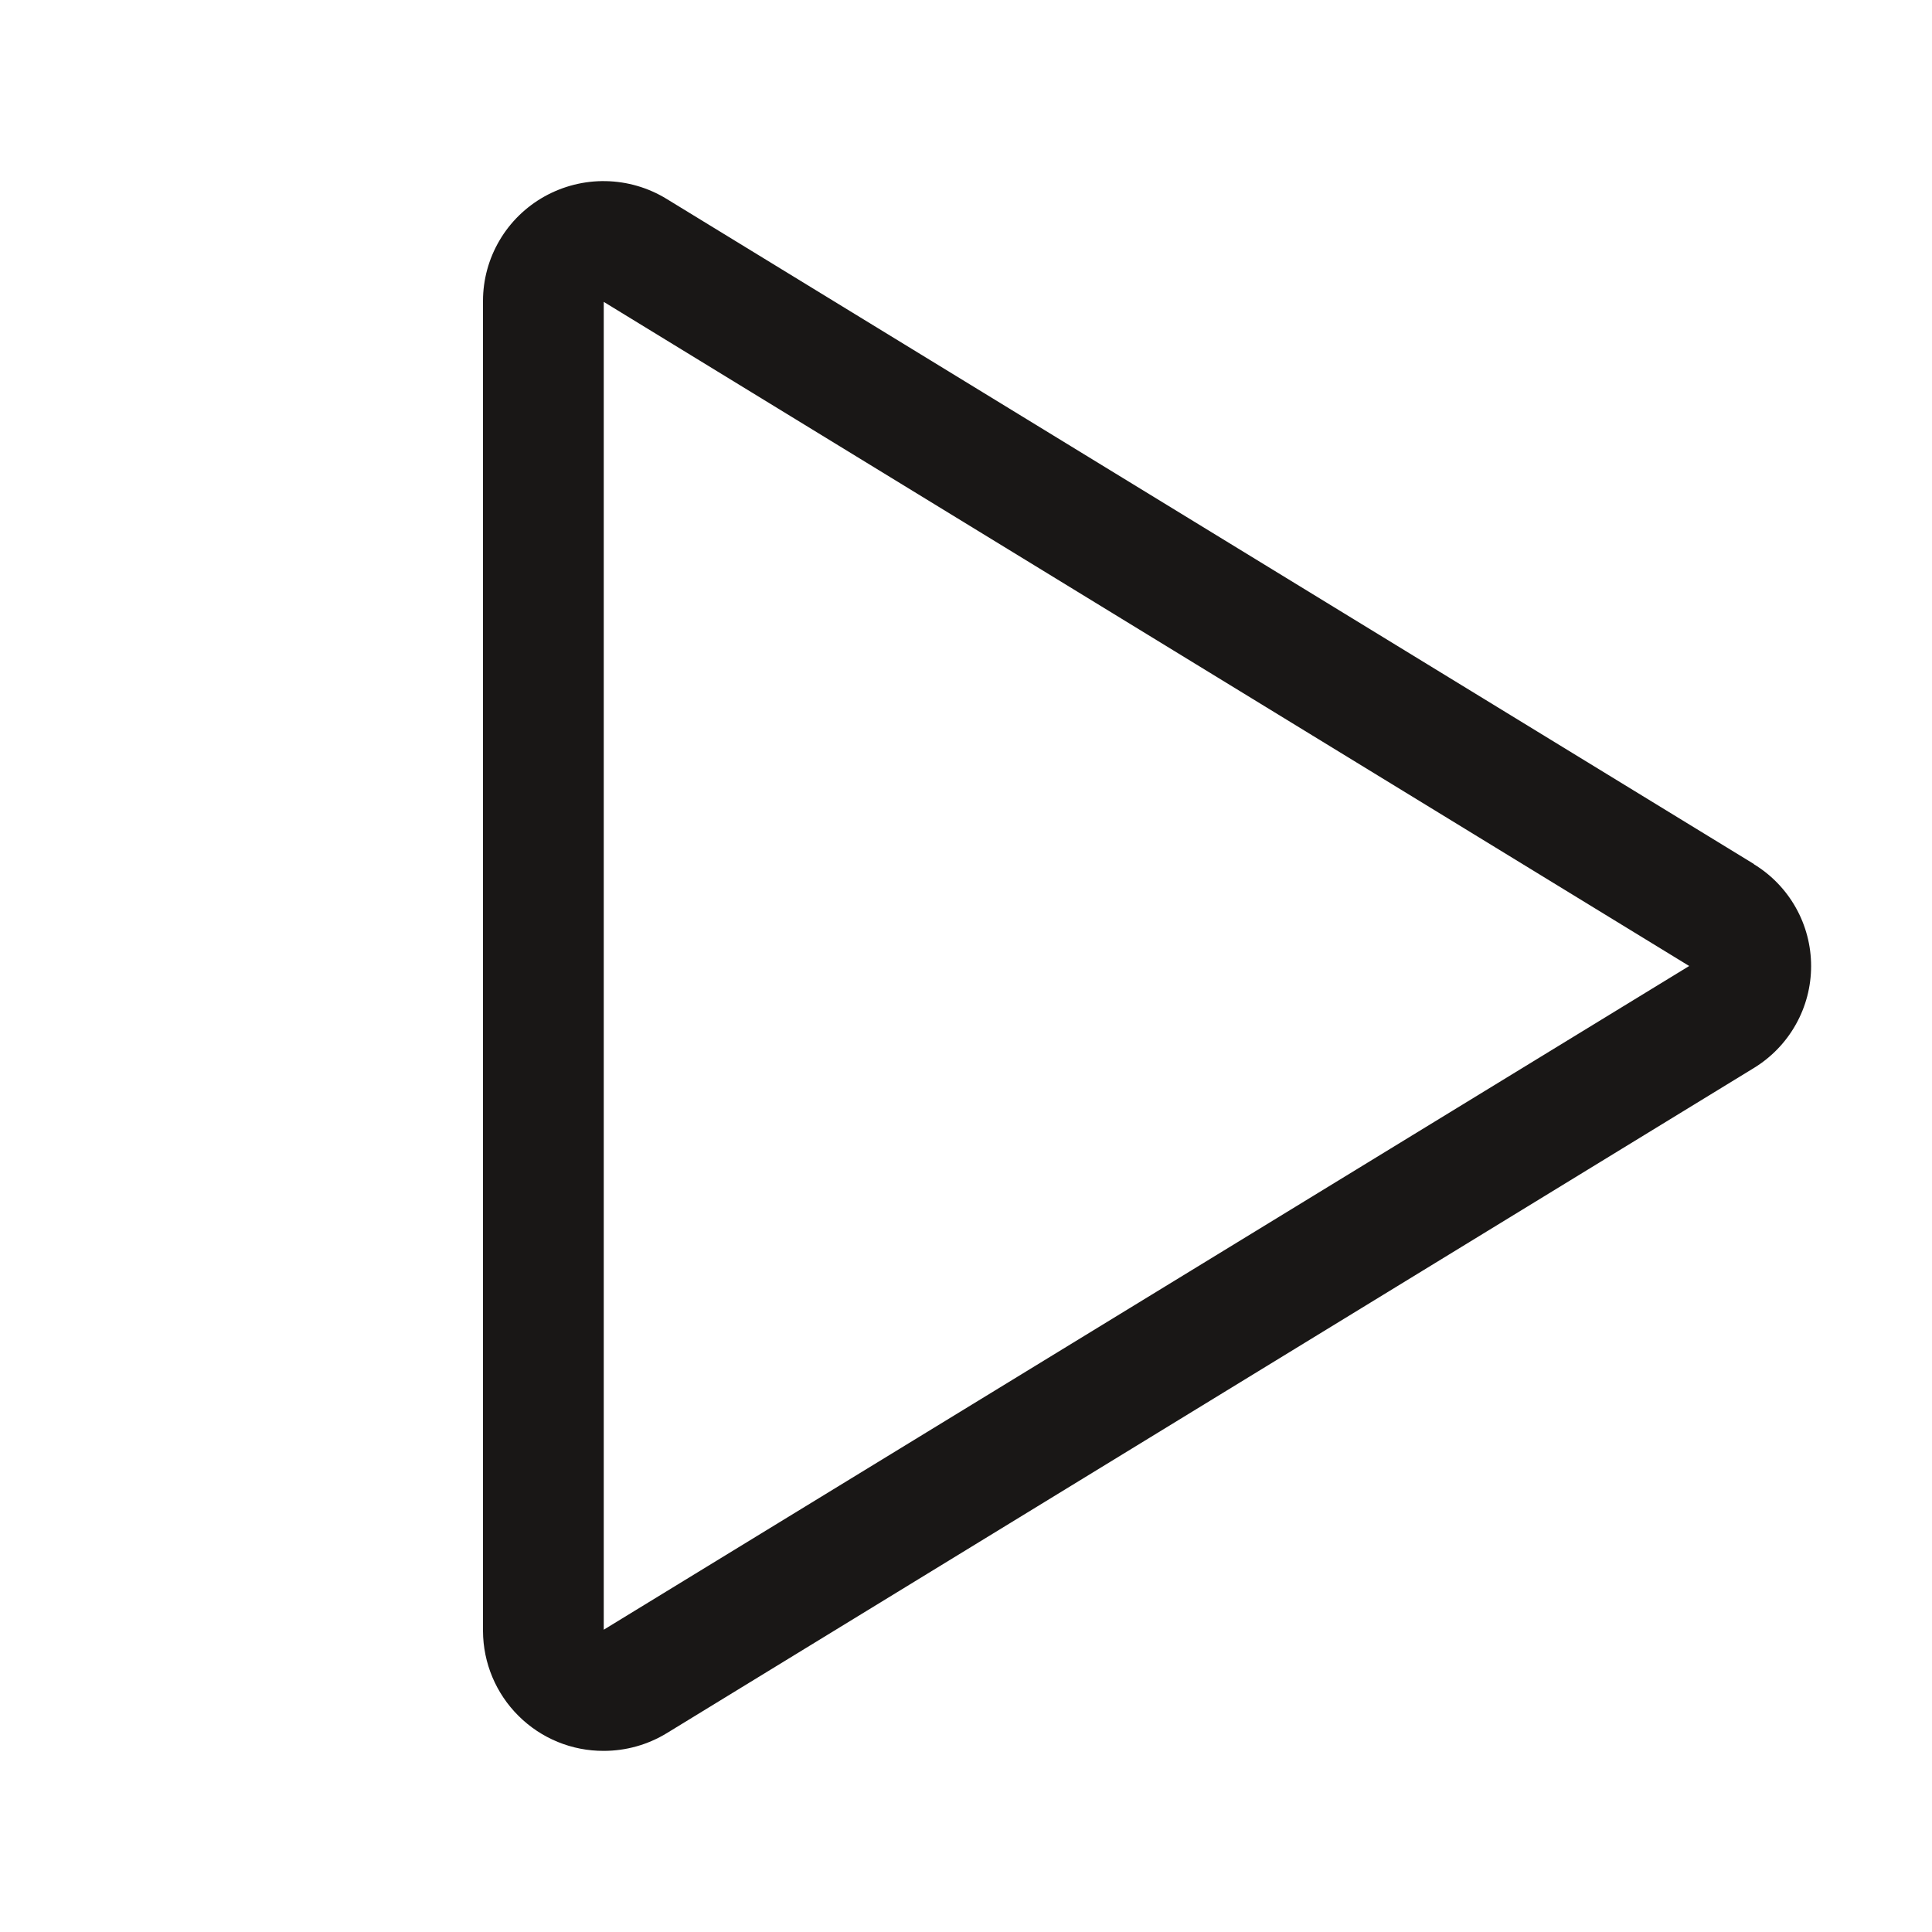 <svg width="28" height="28" viewBox="0 0 28 28" fill="none" xmlns="http://www.w3.org/2000/svg">
<path d="M25.419 12.522L9.66 2.882C9.394 2.719 9.09 2.631 8.779 2.625C8.467 2.619 8.16 2.697 7.888 2.849C7.619 3 7.395 3.219 7.239 3.485C7.083 3.75 7 4.053 7 4.361V23.639C7.002 24.102 7.188 24.544 7.516 24.869C7.844 25.195 8.288 25.377 8.75 25.375C9.073 25.375 9.389 25.286 9.664 25.118L25.419 15.478C25.672 15.323 25.881 15.107 26.026 14.848C26.172 14.589 26.248 14.298 26.248 14.001C26.248 13.705 26.172 13.413 26.026 13.154C25.881 12.896 25.672 12.679 25.419 12.525V12.522ZM8.75 23.619V4.375L24.481 14L8.75 23.619Z" fill="#191716"/>
</svg>

